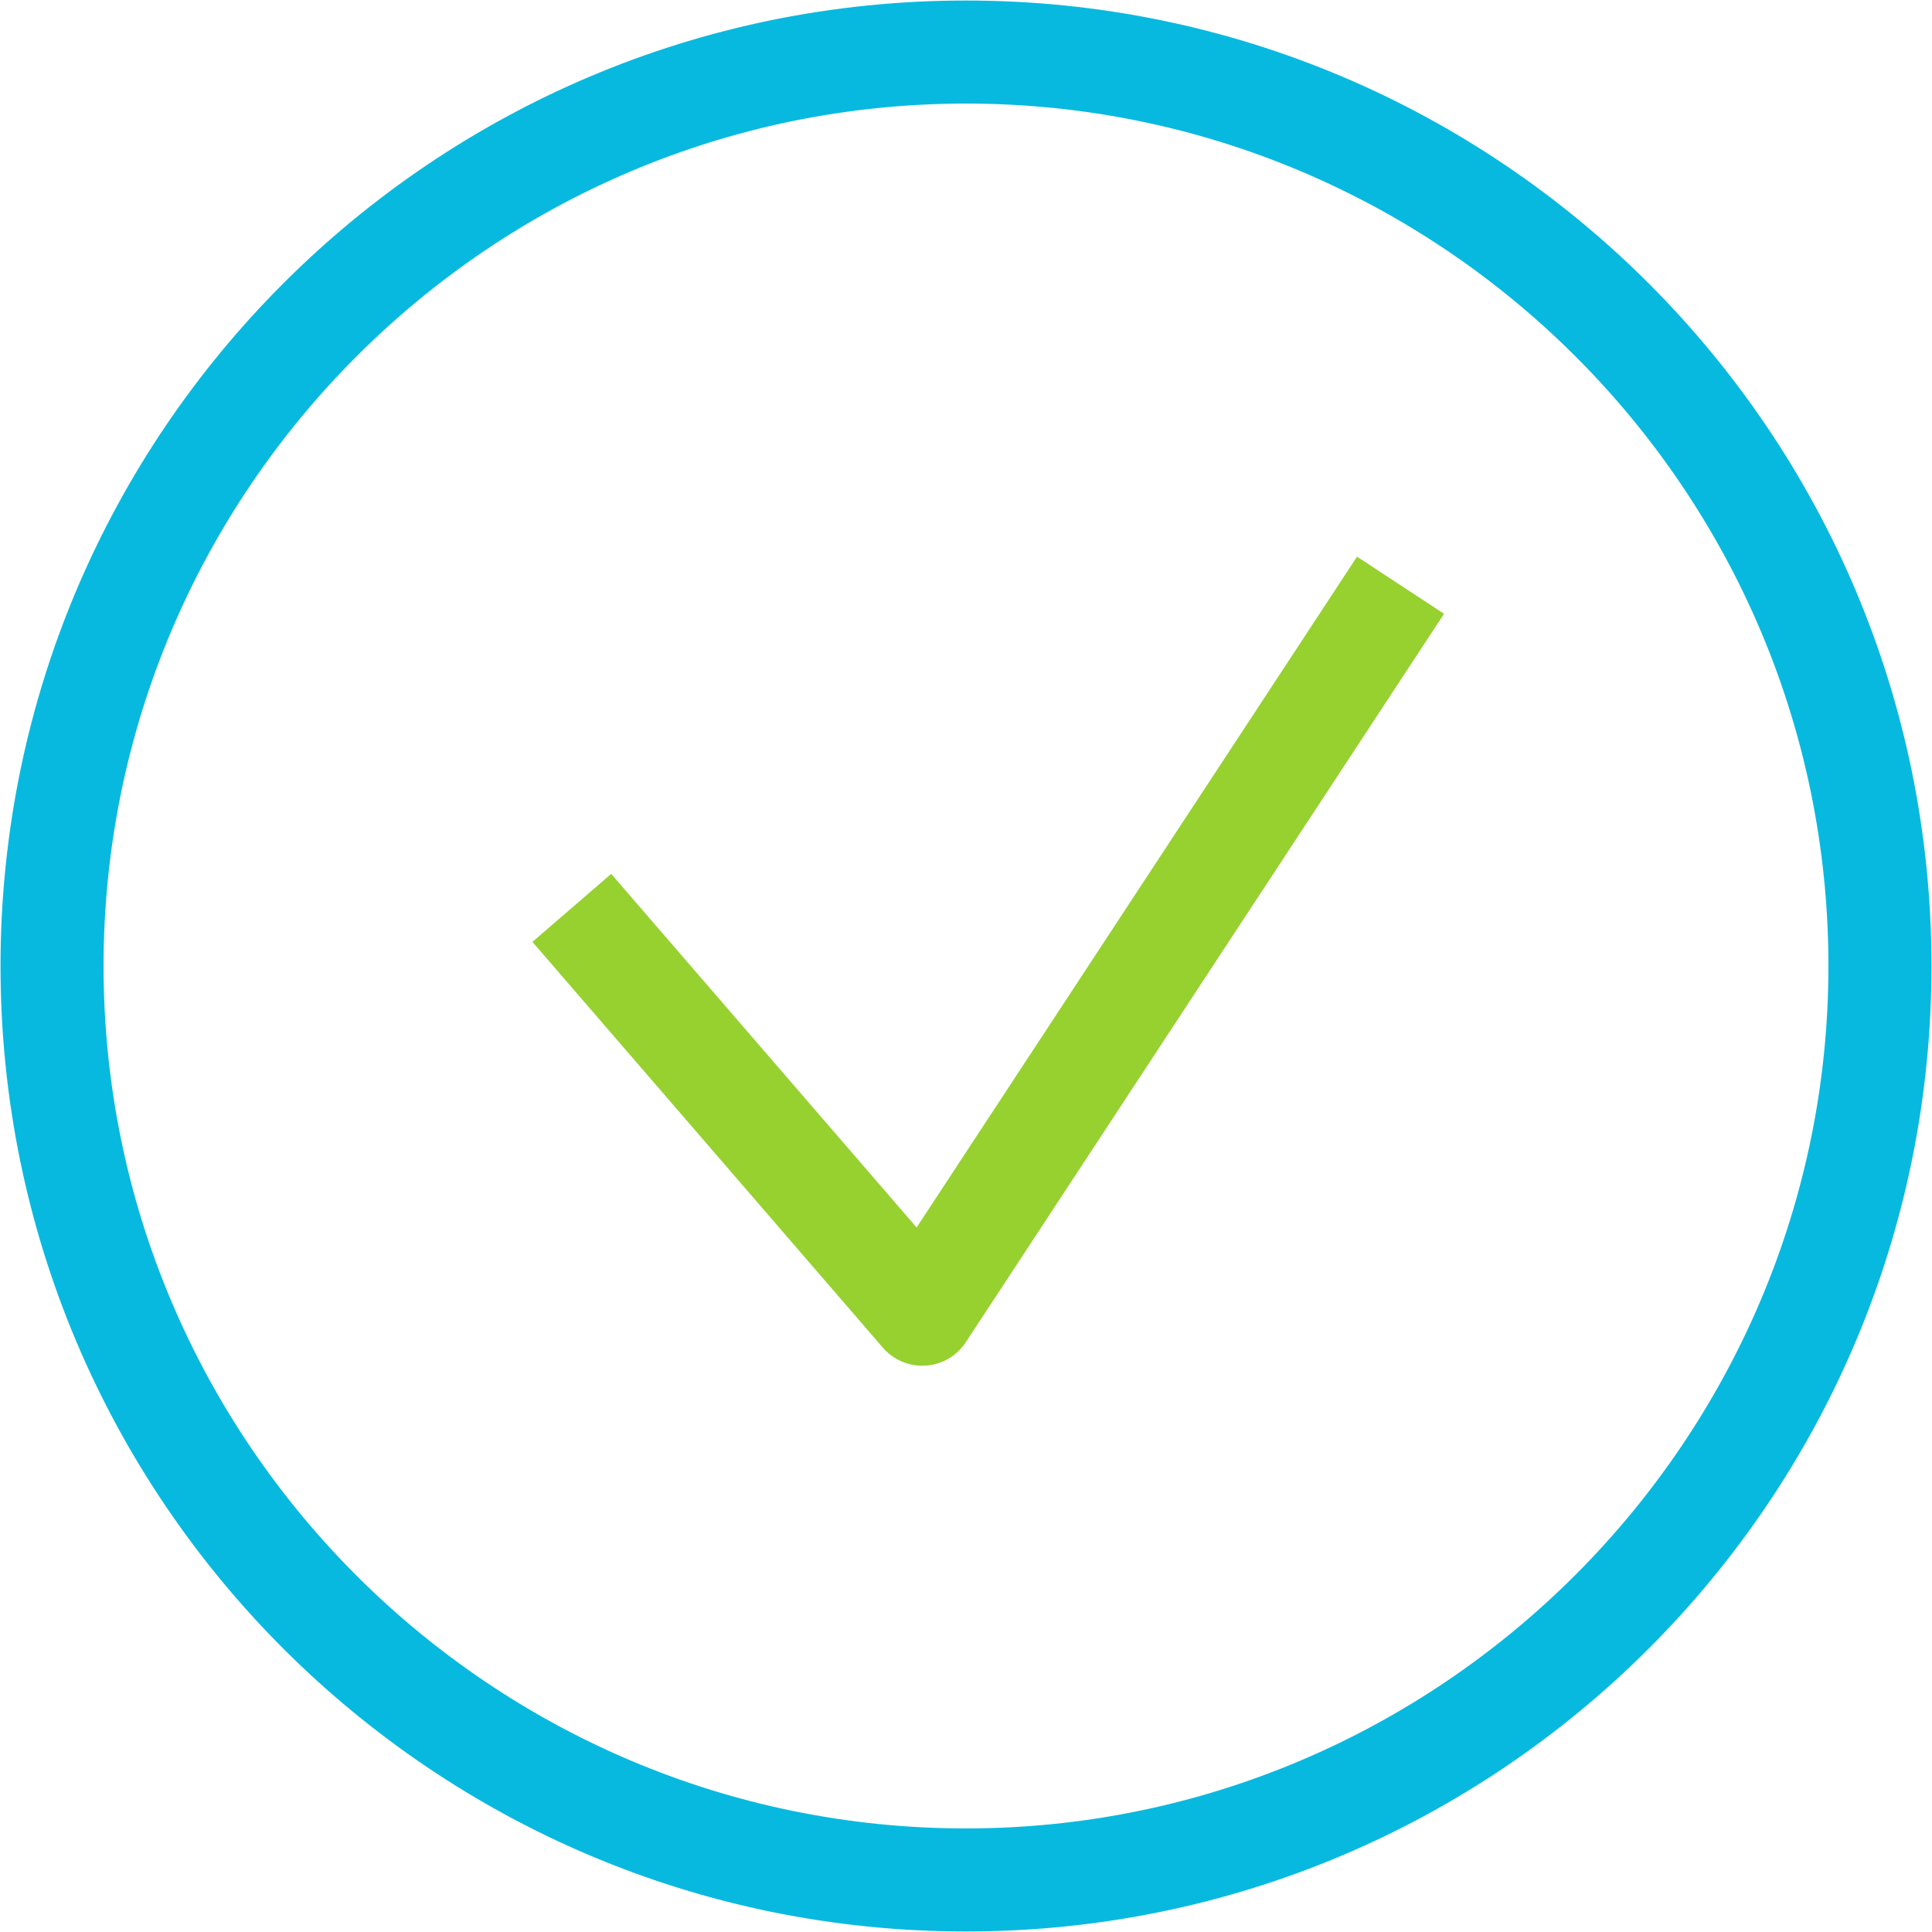<?xml version="1.0" encoding="utf-8"?>
<!-- Generator: Adobe Illustrator 20.0.0, SVG Export Plug-In . SVG Version: 6.00 Build 0)  -->
<svg version="1.1" id="Vrstva_1" xmlns="http://www.w3.org/2000/svg" xmlns:xlink="http://www.w3.org/1999/xlink" x="0px" y="0px"
	 viewBox="0 0 92.8 92.8" style="enable-background:new 0 0 92.8 92.8;" xml:space="preserve">
<style type="text/css">
	.st0{fill:#08B9DF;stroke:#08B9DF;stroke-width:0.75;stroke-miterlimit:10;}
	.st1{fill:none;stroke:#96D130;stroke-width:5;stroke-linecap:square;stroke-linejoin:round;stroke-miterlimit:22.926;}
</style>
<path class="st0" d="M46.4,0.4c-25.4,0-46,20.6-46,46c0,25.4,20.6,46,46,46c25.4,0,46-20.6,46-46C92.4,21,71.8,0.4,46.4,0.4z
	 M46.4,88.2c-23,0-41.8-18.7-41.8-41.8c0-23,18.7-41.8,41.8-41.8c23,0,41.8,18.7,41.8,41.8C88.2,69.4,69.4,88.2,46.4,88.2z"/>
<g>
	<polyline class="st1" points="29.1,45.5 44.3,63.1 65.9,30.2 	"/>
</g>
</svg>
